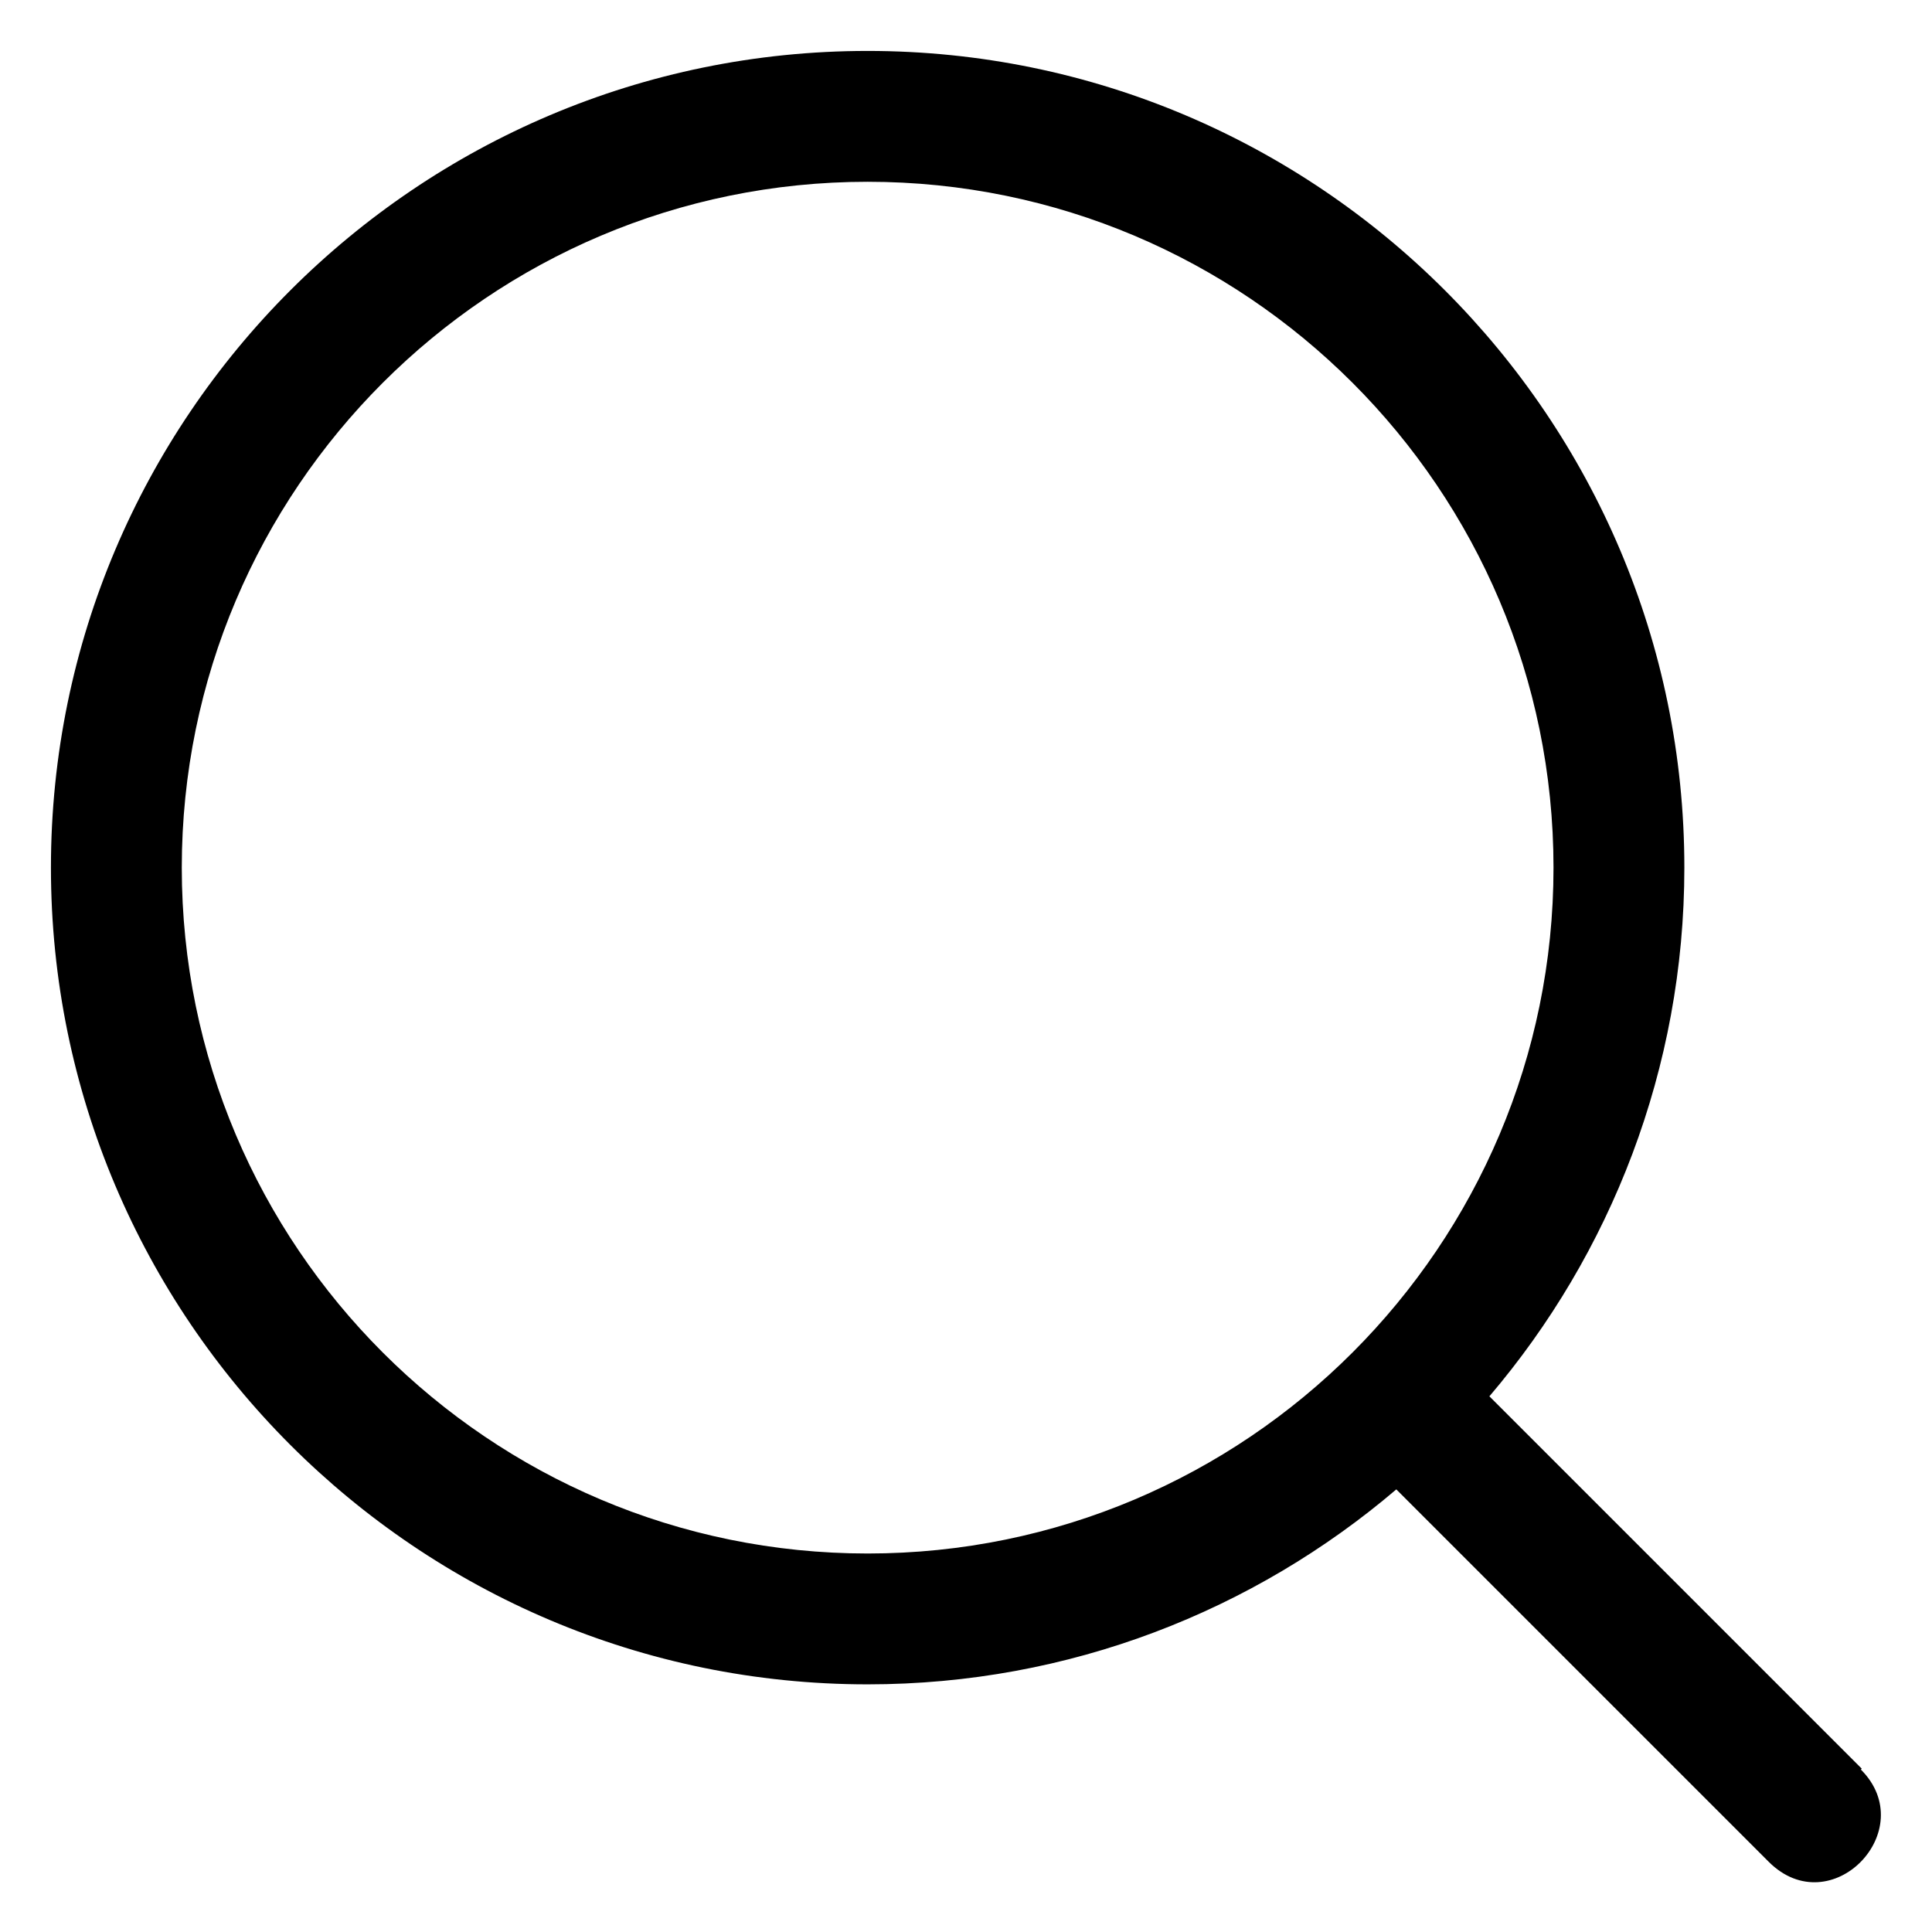 <svg viewBox="0 0 22 22" xmlns="http://www.w3.org/2000/svg" data-sanitized-data-name="Livello 1" data-name="Livello 1" id="Livello_1">
  <defs>
    <style>
      .cls-1 {
        fill: #000;
        stroke-width: 0px;
      }
    </style>
  </defs>
  <path d="M21.2,20.14l-4.24-4.24c1.38-1.62,2.22-3.73,2.22-6.02C19.18,4.75,15.01.58,9.88.58S.58,4.75.58,9.88s4.17,9.3,9.3,9.3c2.3,0,4.4-.84,6.02-2.22l4.24,4.24c.71.71,1.74-.36,1.05-1.05h0ZM2.07,9.88c0-4.31,3.5-7.81,7.81-7.81s7.81,3.5,7.81,7.81-3.5,7.81-7.81,7.81-7.81-3.5-7.81-7.81Z" class="cls-1"></path>
</svg>